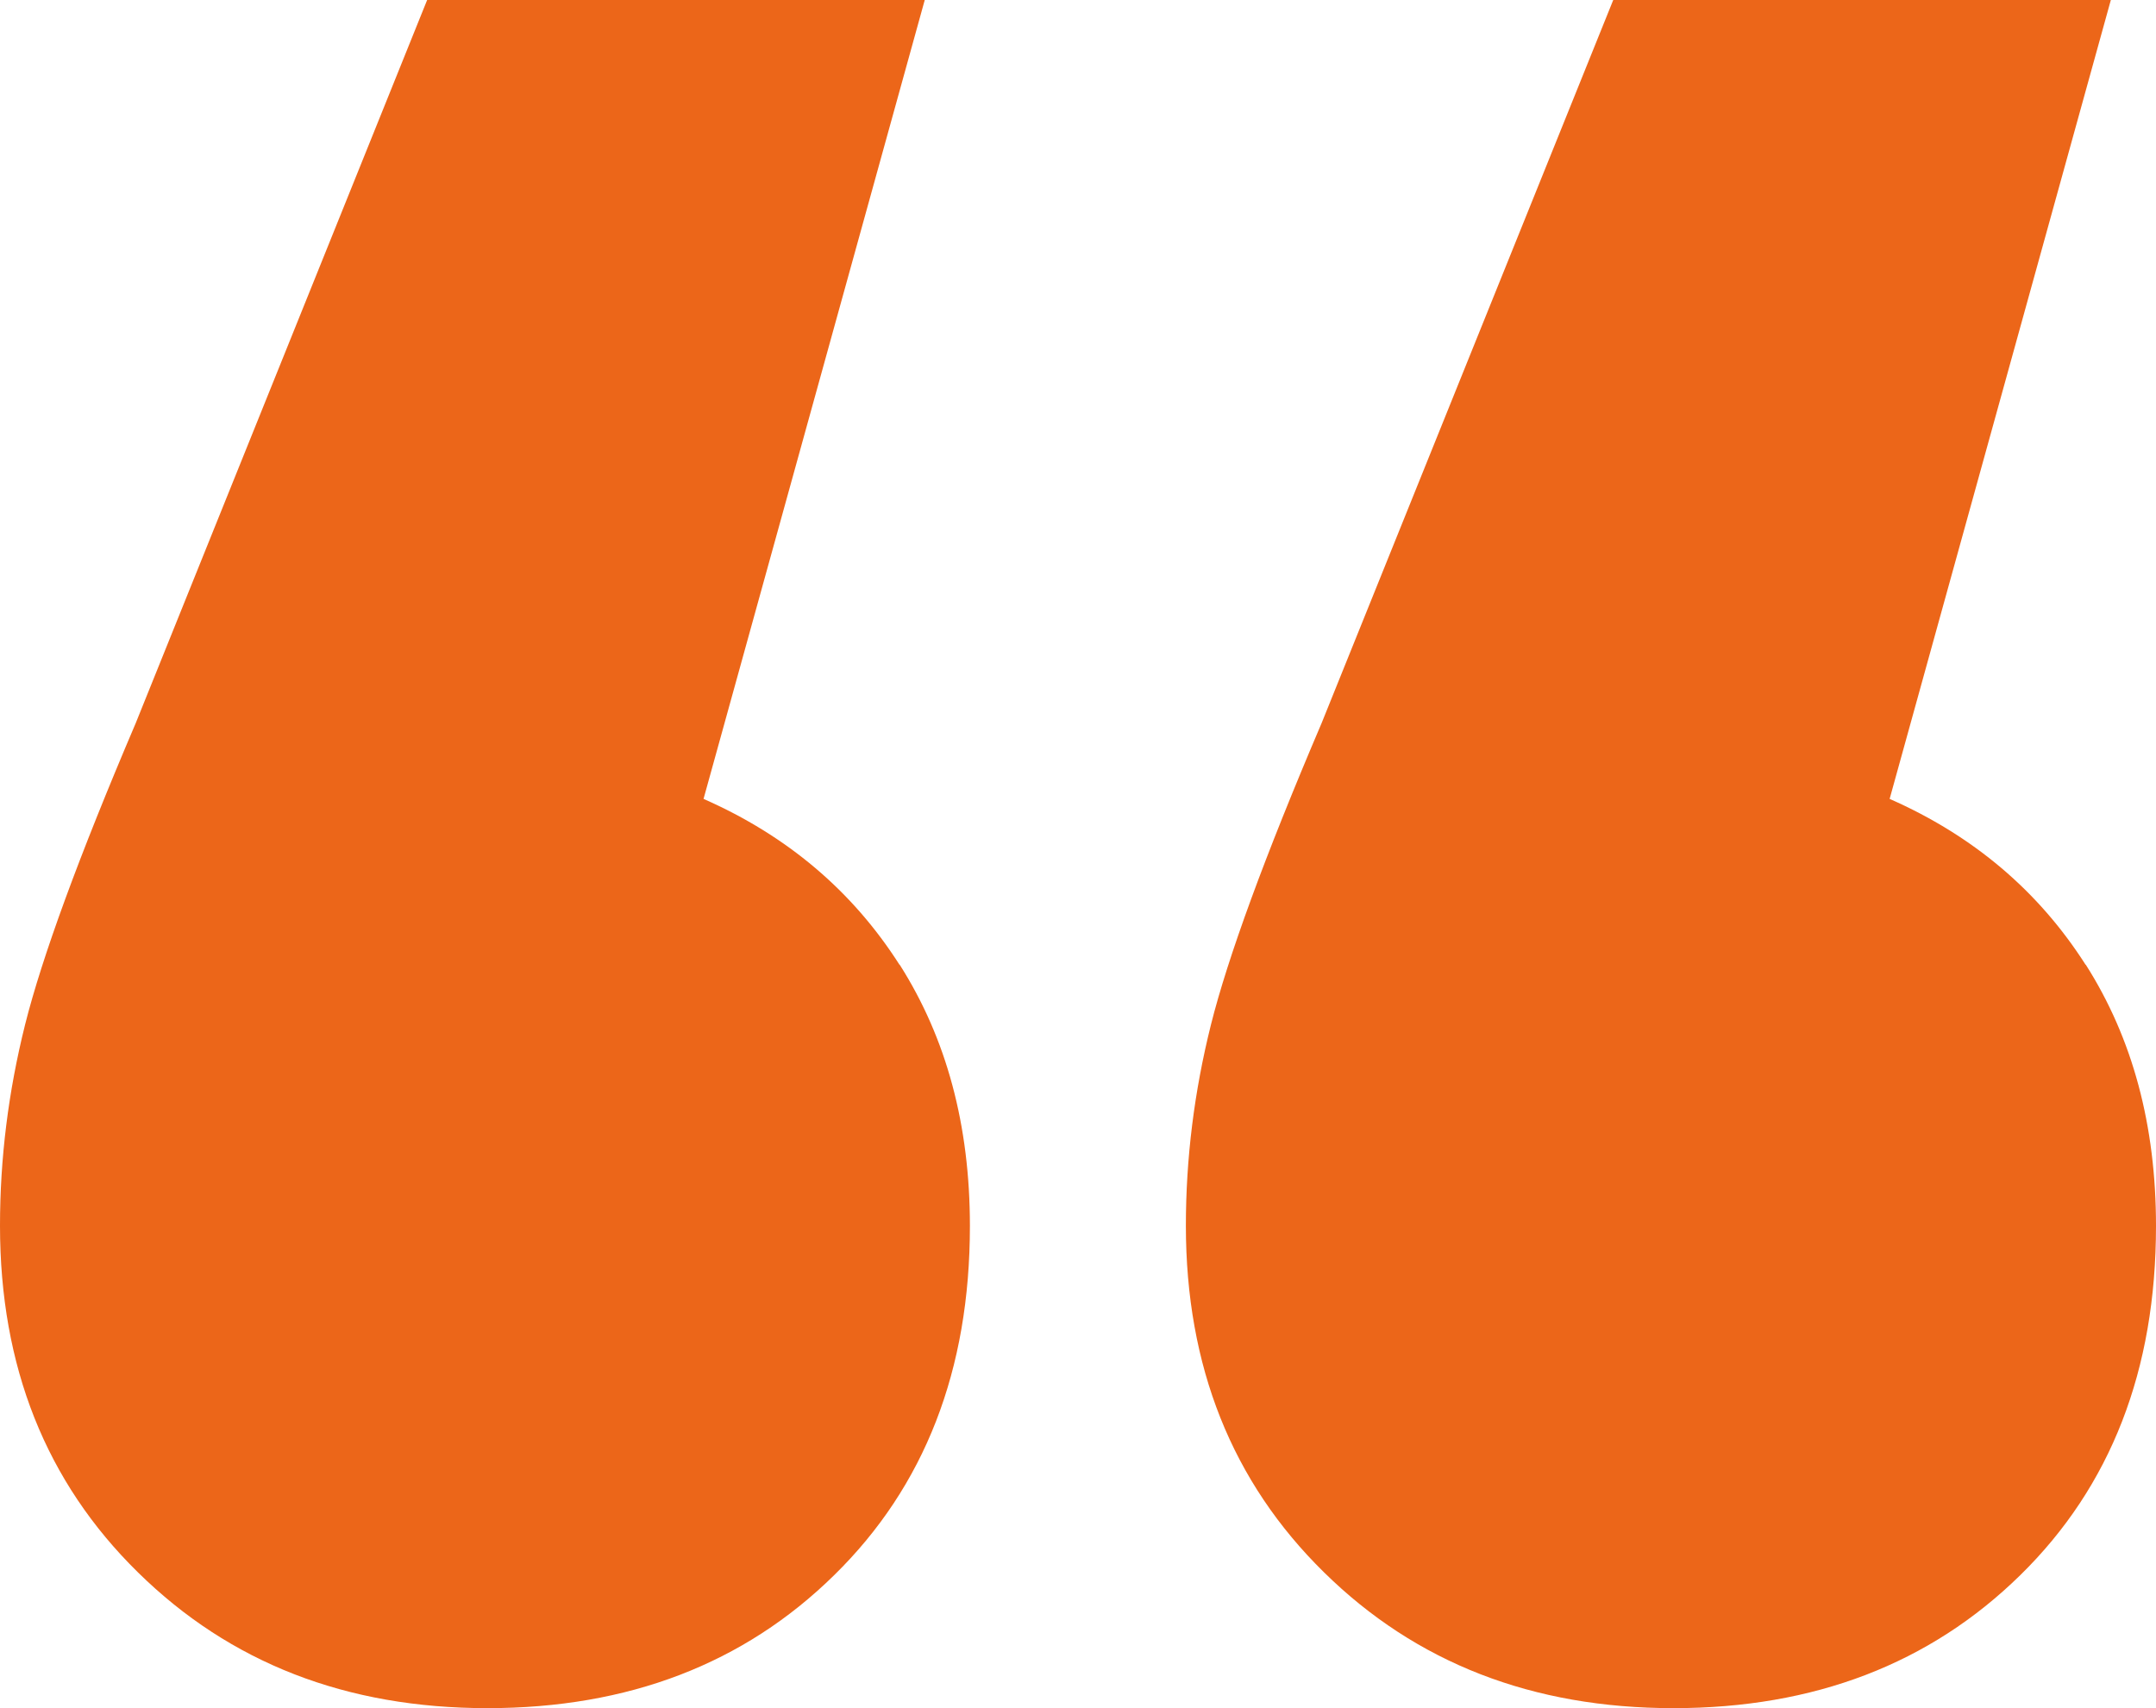<?xml version="1.0" encoding="UTF-8"?><svg xmlns="http://www.w3.org/2000/svg" viewBox="0 0 98.83 78.33"><defs><style>.d{fill:#ec6619;}</style></defs><g id="a"/><g id="b"><g id="c"><path class="d" d="M41.24,44.23c2.15,3.38,3.22,7.37,3.22,11.98,0,6.61-2.07,11.94-6.22,16.01-4.14,4.07-9.44,6.1-15.9,6.1s-11.79-2.07-16.01-6.22c-4.23-4.15-6.33-9.45-6.33-15.9,0-3.07,.38-6.14,1.15-9.22,.77-3.07,2.45-7.68,5.07-13.82L19.58,0h22.81l-10.14,36.63c3.84,1.69,6.83,4.23,8.98,7.6Zm54.37,0c2.15,3.38,3.22,7.37,3.22,11.98,0,6.61-2.07,11.94-6.22,16.01-4.15,4.07-9.45,6.1-15.9,6.1s-11.79-2.07-16.01-6.22c-4.23-4.15-6.34-9.45-6.34-15.9,0-3.07,.38-6.14,1.15-9.22,.77-3.07,2.45-7.68,5.07-13.82L73.95,0h22.81l-10.14,36.63c3.84,1.69,6.83,4.23,8.98,7.6Z"/></g></g></svg>